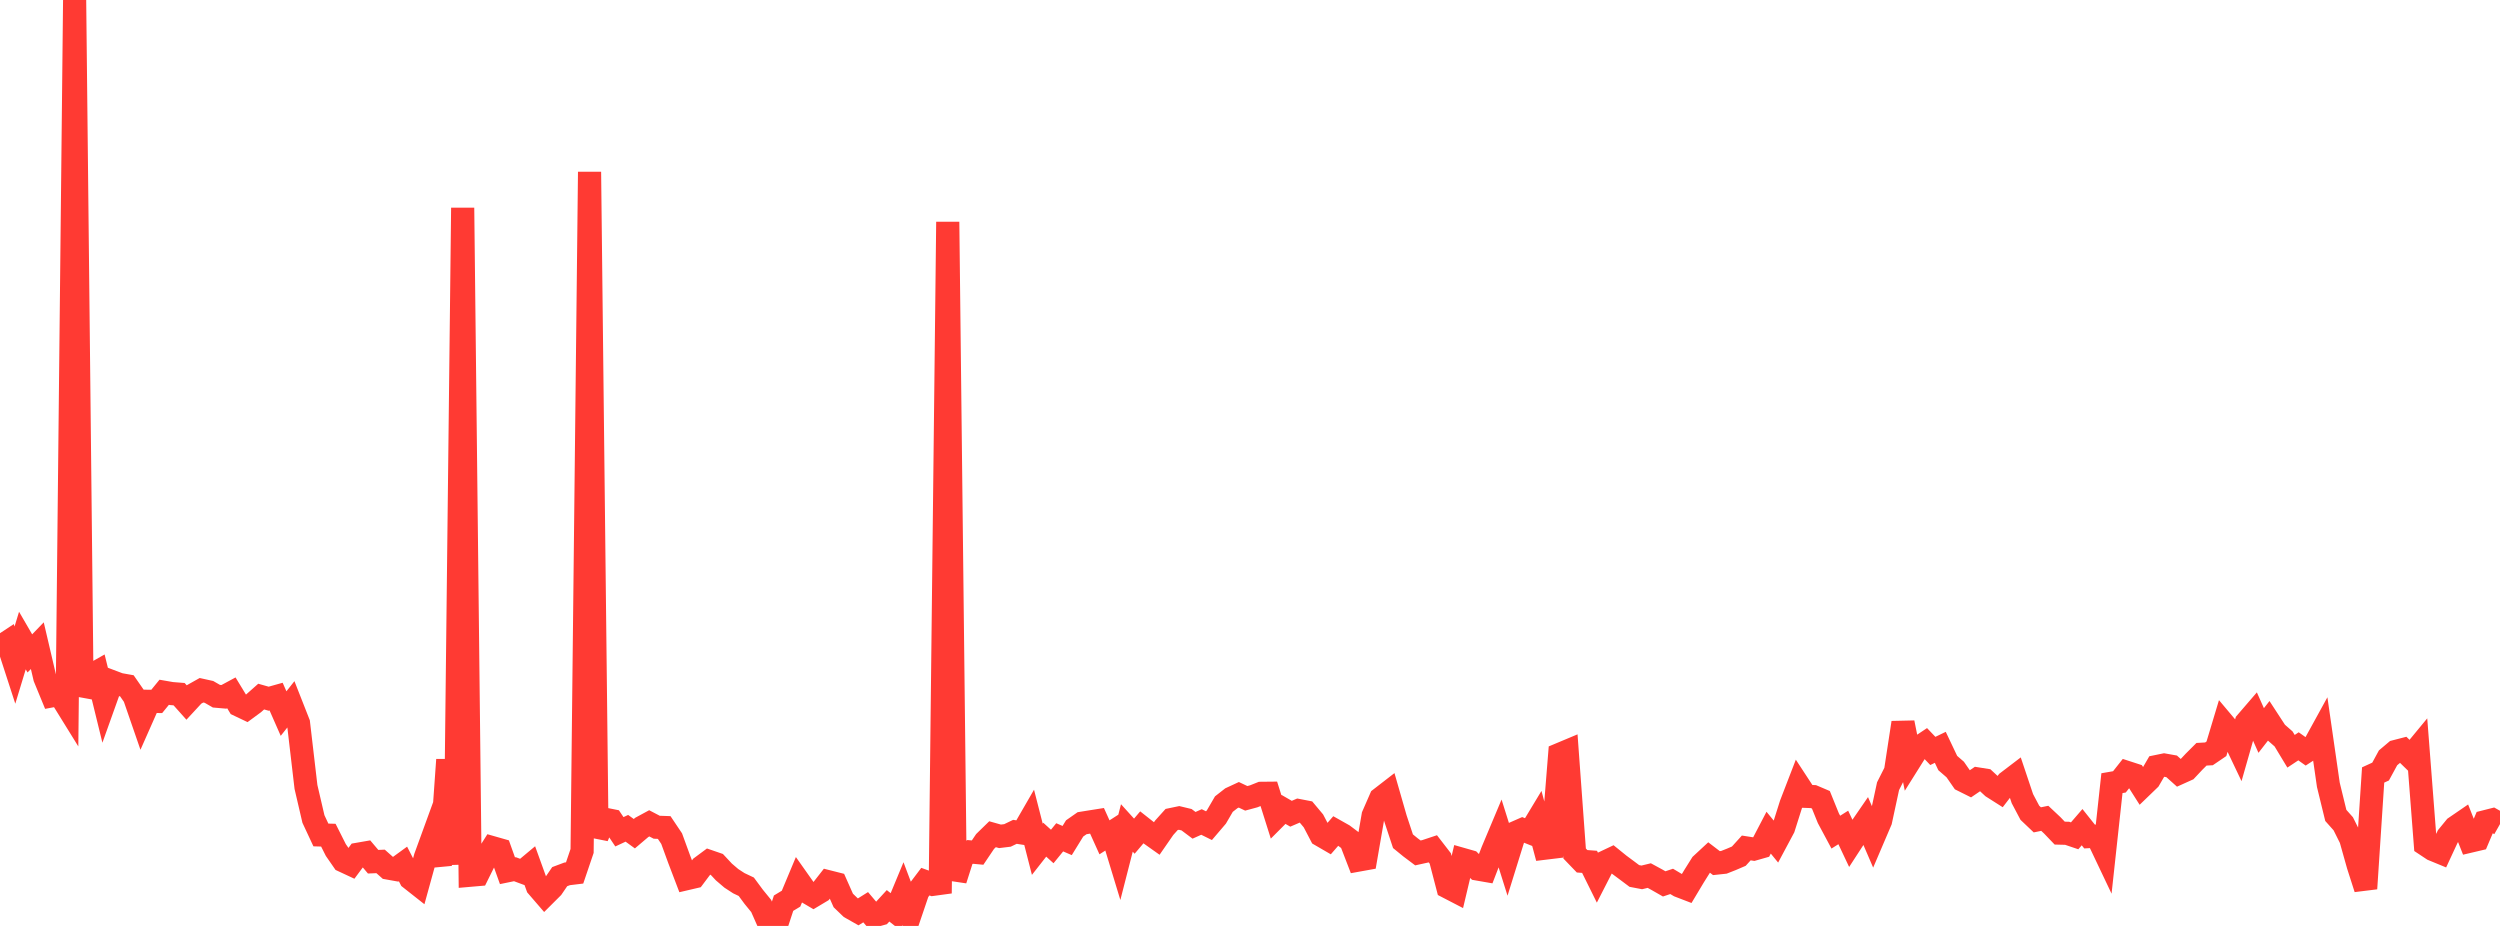 <?xml version="1.0" standalone="no"?>
<!DOCTYPE svg PUBLIC "-//W3C//DTD SVG 1.1//EN" "http://www.w3.org/Graphics/SVG/1.1/DTD/svg11.dtd">

<svg width="135" height="50" viewBox="0 0 135 50" preserveAspectRatio="none" 
  xmlns="http://www.w3.org/2000/svg"
  xmlns:xlink="http://www.w3.org/1999/xlink">


<polyline points="0.0, 34.941 0.403, 34.675 0.806, 35.916 1.209, 34.59 1.612, 35.284 2.015, 34.866 2.418, 36.59 2.821, 37.571 3.224, 37.496 3.627, 38.147 4.03, 0.0 4.433, 37.554 4.836, 36.521 5.239, 36.292 5.642, 37.937 6.045, 36.809 6.448, 36.961 6.851, 37.033 7.254, 37.614 7.657, 38.781 8.06, 37.871 8.463, 37.877 8.866, 37.383 9.269, 37.453 9.672, 37.485 10.075, 37.936 10.478, 37.5 10.881, 37.274 11.284, 37.363 11.687, 37.595 12.09, 37.63 12.493, 37.413 12.896, 38.077 13.299, 38.269 13.701, 37.973 14.104, 37.616 14.507, 37.73 14.91, 37.617 15.313, 38.533 15.716, 38.023 16.119, 39.048 16.522, 42.495 16.925, 44.225 17.328, 45.088 17.731, 45.099 18.134, 45.9 18.537, 46.482 18.94, 46.67 19.343, 46.127 19.746, 46.057 20.149, 46.533 20.552, 46.516 20.955, 46.874 21.358, 46.946 21.761, 46.653 22.164, 47.437 22.567, 47.755 22.97, 46.293 23.373, 45.187 23.776, 46.715 24.179, 41.028 24.582, 46.678 24.985, 11.222 25.388, 47.263 25.791, 47.228 26.194, 46.414 26.597, 45.777 27.0, 45.892 27.403, 47.02 27.806, 46.937 28.209, 47.087 28.612, 46.75 29.015, 47.865 29.418, 48.332 29.821, 47.93 30.224, 47.339 30.627, 47.188 31.03, 47.139 31.433, 45.951 31.836, 9.282 32.239, 45.176 32.642, 44.235 33.045, 44.316 33.448, 44.916 33.851, 44.728 34.254, 45.02 34.657, 44.678 35.06, 44.46 35.463, 44.671 35.866, 44.685 36.269, 45.286 36.672, 46.39 37.075, 47.447 37.478, 47.353 37.881, 46.815 38.284, 46.516 38.687, 46.655 39.09, 47.087 39.493, 47.431 39.896, 47.693 40.299, 47.884 40.701, 48.428 41.104, 48.922 41.507, 49.833 41.91, 50.0 42.313, 48.771 42.716, 48.528 43.119, 47.564 43.522, 48.135 43.925, 48.372 44.328, 48.131 44.731, 47.616 45.134, 47.718 45.537, 48.625 45.94, 49.013 46.343, 49.241 46.746, 48.989 47.149, 49.465 47.552, 49.353 47.955, 48.914 48.358, 49.231 48.761, 48.26 49.164, 49.33 49.567, 48.143 49.97, 47.609 50.373, 47.755 50.776, 47.7 51.179, 11.982 51.582, 47.512 51.985, 46.249 52.388, 46.003 52.791, 46.04 53.194, 45.441 53.597, 45.048 54.0, 45.162 54.403, 45.113 54.806, 44.919 55.209, 44.982 55.612, 44.284 56.015, 45.859 56.418, 45.345 56.821, 45.71 57.224, 45.215 57.627, 45.389 58.03, 44.735 58.433, 44.453 58.836, 44.388 59.239, 44.324 59.642, 45.216 60.045, 44.957 60.448, 46.282 60.851, 44.709 61.254, 45.154 61.657, 44.678 62.06, 44.996 62.463, 45.282 62.866, 44.7 63.269, 44.252 63.672, 44.168 64.075, 44.265 64.478, 44.567 64.881, 44.387 65.284, 44.586 65.687, 44.114 66.09, 43.421 66.493, 43.106 66.896, 42.919 67.299, 43.11 67.701, 43.001 68.104, 42.84 68.507, 42.836 68.91, 44.114 69.313, 43.71 69.716, 43.942 70.119, 43.769 70.522, 43.847 70.925, 44.328 71.328, 45.099 71.731, 45.333 72.134, 44.87 72.537, 45.097 72.94, 45.4 73.343, 46.445 73.746, 46.372 74.149, 44.041 74.552, 43.118 74.955, 42.806 75.358, 44.209 75.761, 45.426 76.164, 45.755 76.567, 46.058 76.97, 45.969 77.373, 45.835 77.776, 46.357 78.179, 47.904 78.582, 48.113 78.985, 46.413 79.388, 46.528 79.791, 46.927 80.194, 46.997 80.597, 45.951 81.0, 44.991 81.403, 46.273 81.806, 44.976 82.209, 44.799 82.612, 44.959 83.015, 44.291 83.418, 45.802 83.821, 45.753 84.224, 40.736 84.627, 40.567 85.03, 46.09 85.433, 46.509 85.836, 46.539 86.239, 47.353 86.642, 46.566 87.045, 46.375 87.448, 46.701 87.851, 47 88.254, 47.302 88.657, 47.379 89.06, 47.281 89.463, 47.5 89.866, 47.73 90.269, 47.595 90.672, 47.835 91.075, 47.99 91.478, 47.317 91.881, 46.674 92.284, 46.3 92.687, 46.608 93.09, 46.565 93.493, 46.406 93.896, 46.233 94.299, 45.789 94.701, 45.852 95.104, 45.737 95.507, 44.964 95.91, 45.457 96.313, 44.703 96.716, 43.43 97.119, 42.385 97.522, 43.002 97.925, 43.017 98.328, 43.189 98.731, 44.183 99.134, 44.936 99.537, 44.682 99.94, 45.536 100.343, 44.916 100.746, 44.33 101.149, 45.266 101.552, 44.323 101.955, 42.454 102.358, 41.655 102.761, 39.025 103.164, 41.039 103.567, 40.397 103.97, 40.128 104.373, 40.551 104.776, 40.356 105.179, 41.205 105.582, 41.554 105.985, 42.135 106.388, 42.336 106.791, 42.062 107.194, 42.126 107.597, 42.5 108.0, 42.756 108.403, 42.232 108.806, 41.925 109.209, 43.127 109.612, 43.889 110.015, 44.272 110.418, 44.189 110.821, 44.567 111.224, 44.988 111.627, 44.998 112.03, 45.134 112.433, 44.667 112.836, 45.173 113.239, 45.149 113.642, 45.997 114.045, 42.291 114.448, 42.221 114.851, 41.711 115.254, 41.842 115.657, 42.477 116.06, 42.088 116.463, 41.394 116.866, 41.311 117.269, 41.383 117.672, 41.744 118.075, 41.562 118.478, 41.133 118.881, 40.73 119.284, 40.708 119.687, 40.434 120.09, 39.094 120.493, 39.573 120.896, 40.42 121.299, 39.01 121.701, 38.543 122.104, 39.447 122.507, 38.93 122.91, 39.548 123.313, 39.902 123.716, 40.569 124.119, 40.301 124.522, 40.586 124.925, 40.325 125.328, 39.591 125.731, 42.382 126.134, 44.033 126.537, 44.485 126.94, 45.294 127.343, 46.726 127.746, 47.983 128.149, 41.849 128.552, 41.664 128.955, 40.923 129.358, 40.582 129.761, 40.478 130.164, 40.871 130.567, 40.383 130.97, 45.603 131.373, 45.87 131.776, 46.036 132.179, 45.168 132.582, 44.676 132.985, 44.4 133.388, 45.421 133.791, 45.326 134.194, 44.374 134.597, 44.272 135.0, 44.5" fill="none" stroke="#ff3a33" stroke-width="1.25"/>

</svg>